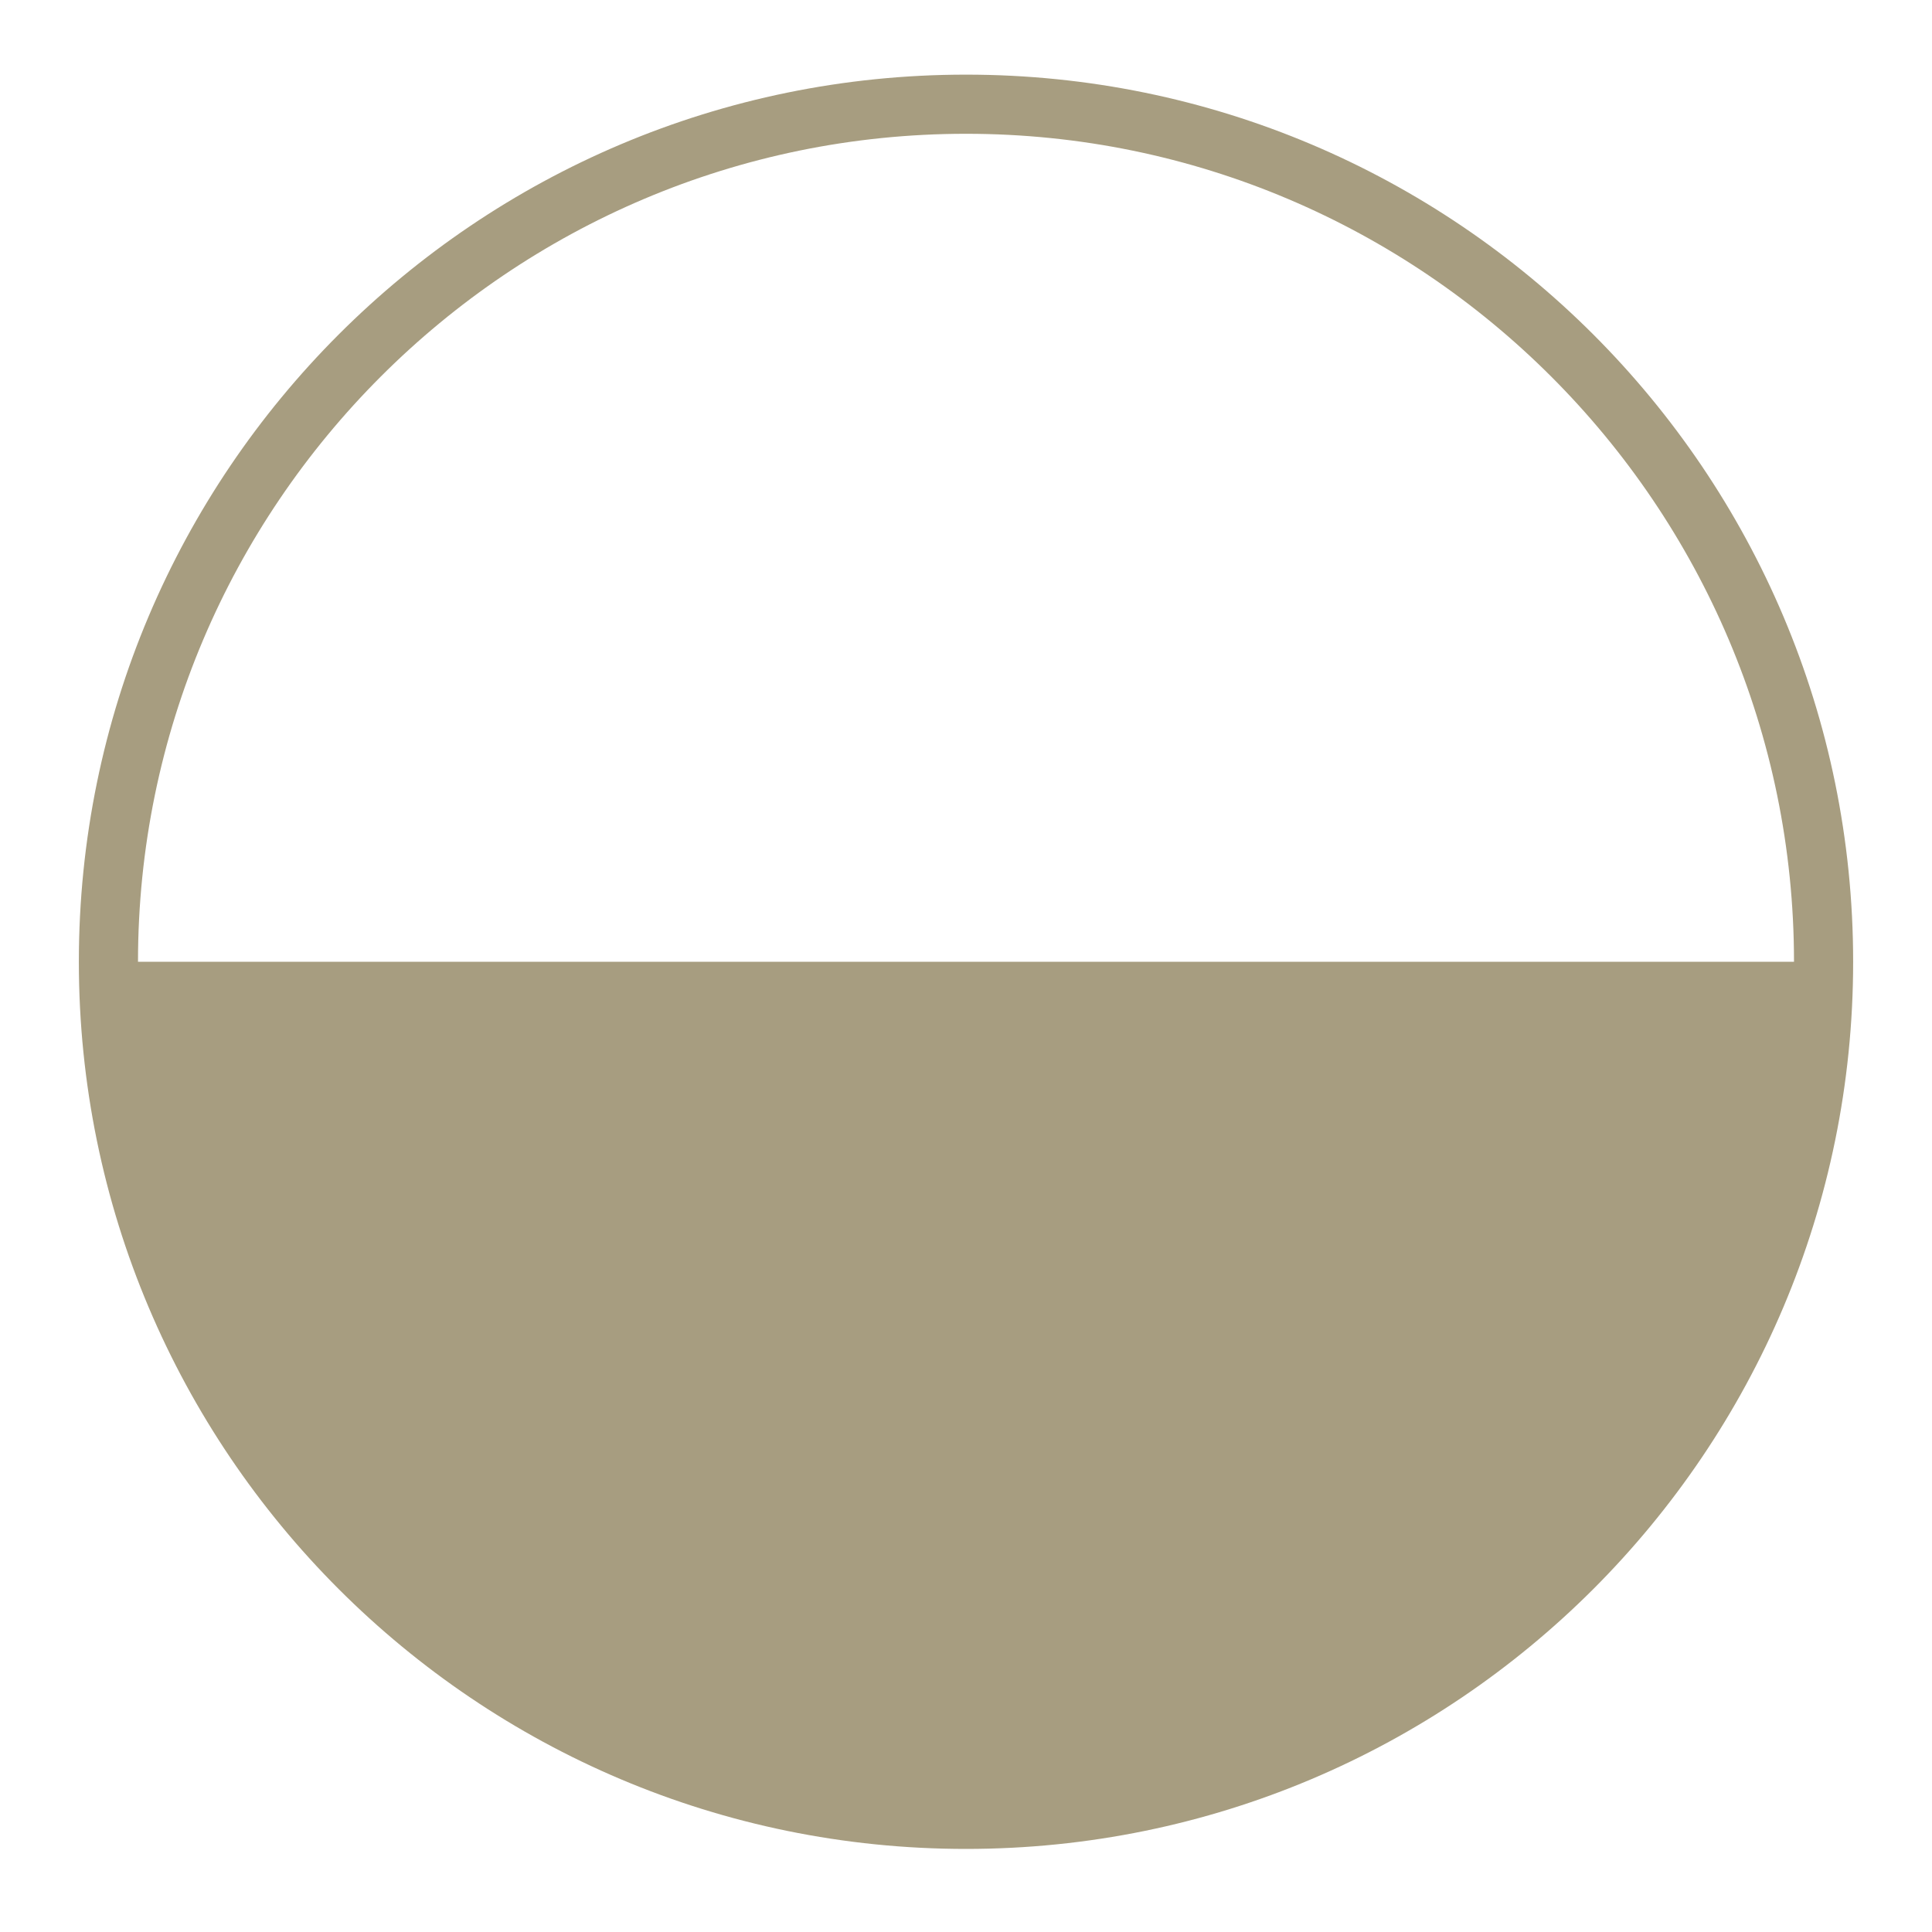 <svg width="49" height="49" viewBox="0 0 49 49" fill="none" xmlns="http://www.w3.org/2000/svg">
<path d="M24.5 1.893C12.074 1.893 2 11.967 2 24.393C2 36.819 12.074 46.893 24.5 46.893C36.926 46.893 47 36.819 47 24.393C47 11.967 36.926 1.893 24.5 1.893ZM24.5 3.393C36.079 3.393 45.5 12.813 45.5 24.393H3.5C3.5 12.813 12.921 3.393 24.5 3.393Z" fill="#A79D80"/>
</svg>
